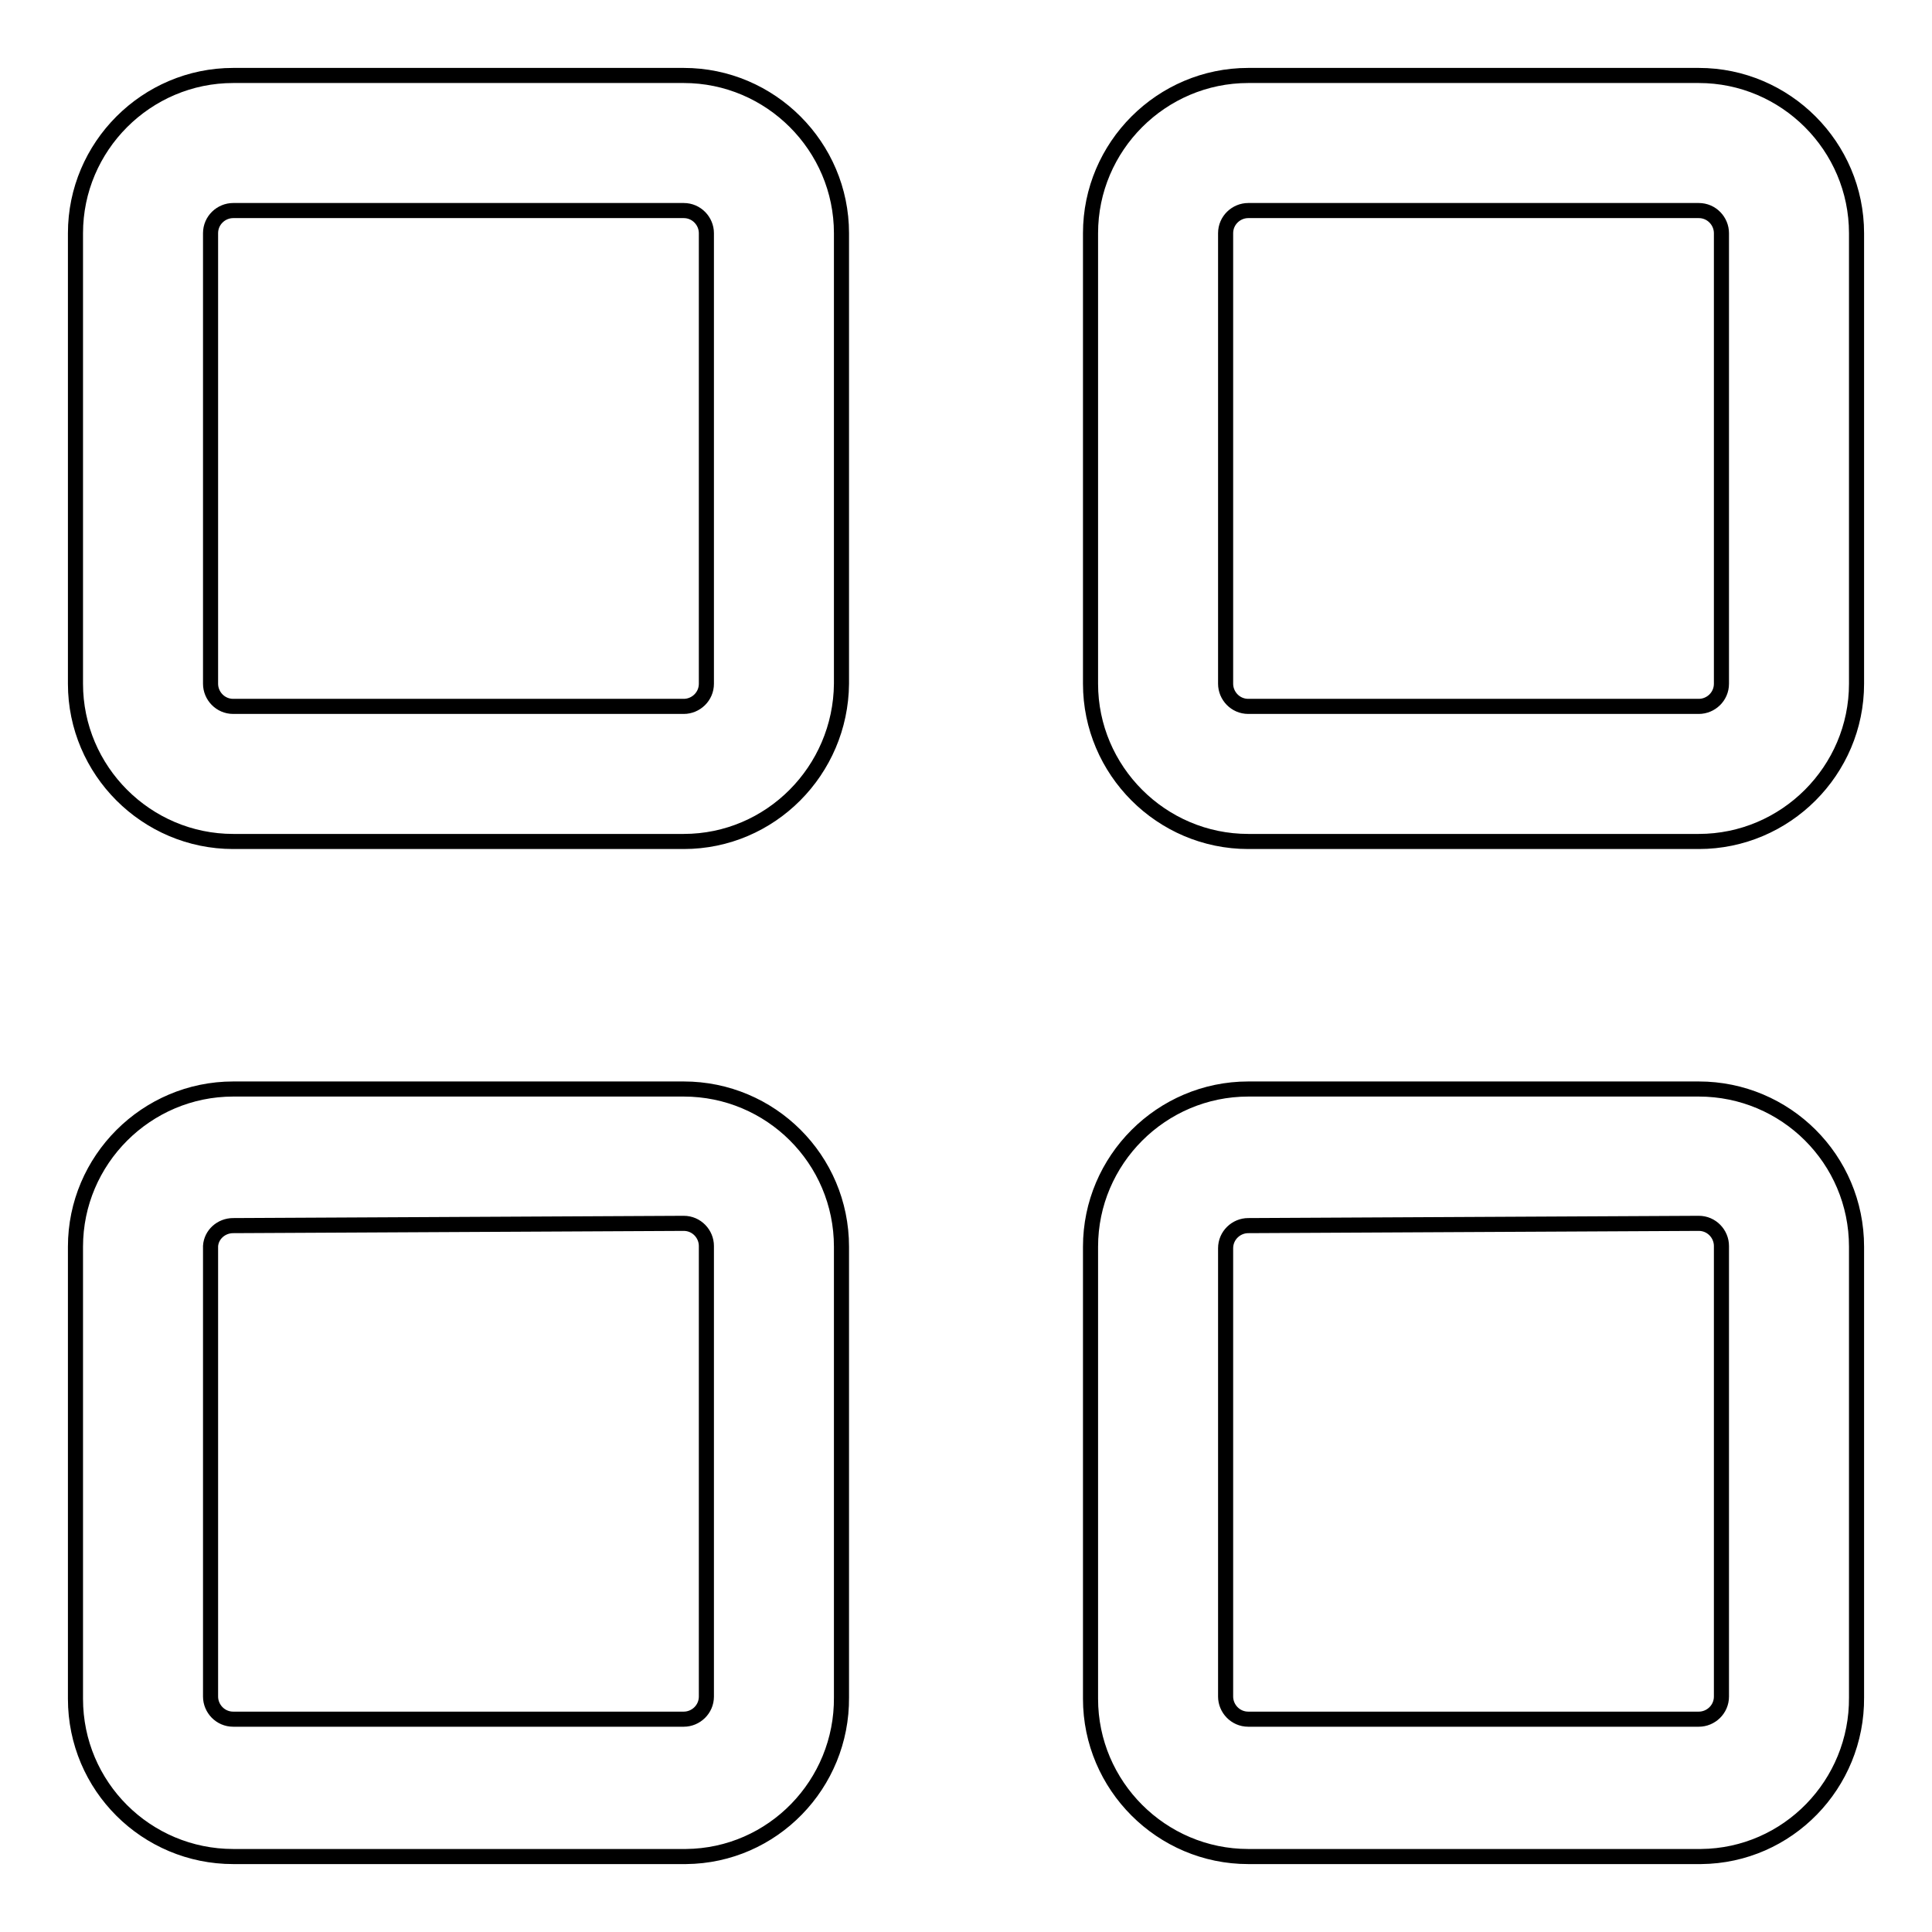 <?xml version="1.0" encoding="utf-8"?>
<!-- Svg Vector Icons : http://www.onlinewebfonts.com/icon -->
<!DOCTYPE svg PUBLIC "-//W3C//DTD SVG 1.1//EN" "http://www.w3.org/Graphics/SVG/1.1/DTD/svg11.dtd">
<svg version="1.1" xmlns="http://www.w3.org/2000/svg" xmlns:xlink="http://www.w3.org/1999/xlink" x="0px" y="0px" viewBox="0 0 256 256" enable-background="new 0 0 256 256" xml:space="preserve">
<g> <path stroke-width="2" fill-opacity="0" stroke="#000000"  d="M225.1,111.5h-59.7c-11.5,0-20.9-9.4-20.9-20.9l0,0V30.9c0-11.5,9.4-20.9,20.9-20.9l0,0h59.7 c11.5,0,20.9,9.4,20.9,20.9v59.7C246,102.1,236.6,111.5,225.1,111.5L225.1,111.5L225.1,111.5z M165.4,27.9c-1.6,0-3,1.3-3,3l0,0 v59.7c0,1.6,1.3,3,3,3l0,0h59.7c1.6,0,3-1.3,3-3l0,0V30.9c0-1.6-1.3-3-3-3l0,0H165.4z M90.6,111.5H30.9c-11.5,0-20.9-9.4-20.9-20.9 l0,0V30.9C10,19.4,19.4,10,30.9,10l0,0h59.7c11.5,0,20.9,9.4,20.9,20.9l0,0v59.7C111.4,102.1,102.1,111.5,90.6,111.5L90.6,111.5z  M30.9,27.9c-1.6,0-3,1.3-3,3l0,0v59.7c0,1.6,1.3,3,3,3l0,0h59.7c1.6,0,3-1.3,3-3l0,0V30.9c0-1.6-1.3-3-3-3l0,0H30.9z M225.1,246 h-59.7c-11.5,0-20.9-9.4-20.9-20.9l0,0v-59.9c0-11.5,9.4-20.9,20.9-20.9l0,0h59.7c11.5,0,20.9,9.3,20.9,20.9v59.7 c0.1,11.5-9.1,21-20.6,21.1C225.3,246,225.2,246,225.1,246L225.1,246z M165.4,162.4c-1.6,0-3,1.3-3,3l0,0v59.4c0,1.6,1.3,3,3,3l0,0 h59.7c1.6,0,3-1.3,3-3l0,0v-59.7c0-1.6-1.3-3-3-3L165.4,162.4z M90.6,246H30.9c-11.5,0-20.9-9.3-20.9-20.9c0-0.1,0-0.2,0-0.2v-59.7 c0-11.5,9.4-20.9,20.9-20.9l0,0h59.7c11.5,0,20.9,9.3,20.9,20.9l0,0v59.7c0.1,11.5-9.1,21-20.6,21.1C90.7,246,90.6,246,90.6,246z  M30.9,162.4c-1.6,0-2.9,1.2-3,2.7v59.7c0,1.6,1.3,3,3,3l0,0h59.7c1.6,0,3-1.3,3-3l0,0v-59.7c0-1.6-1.3-3-3-3l0,0L30.9,162.4z"/></g>
</svg>